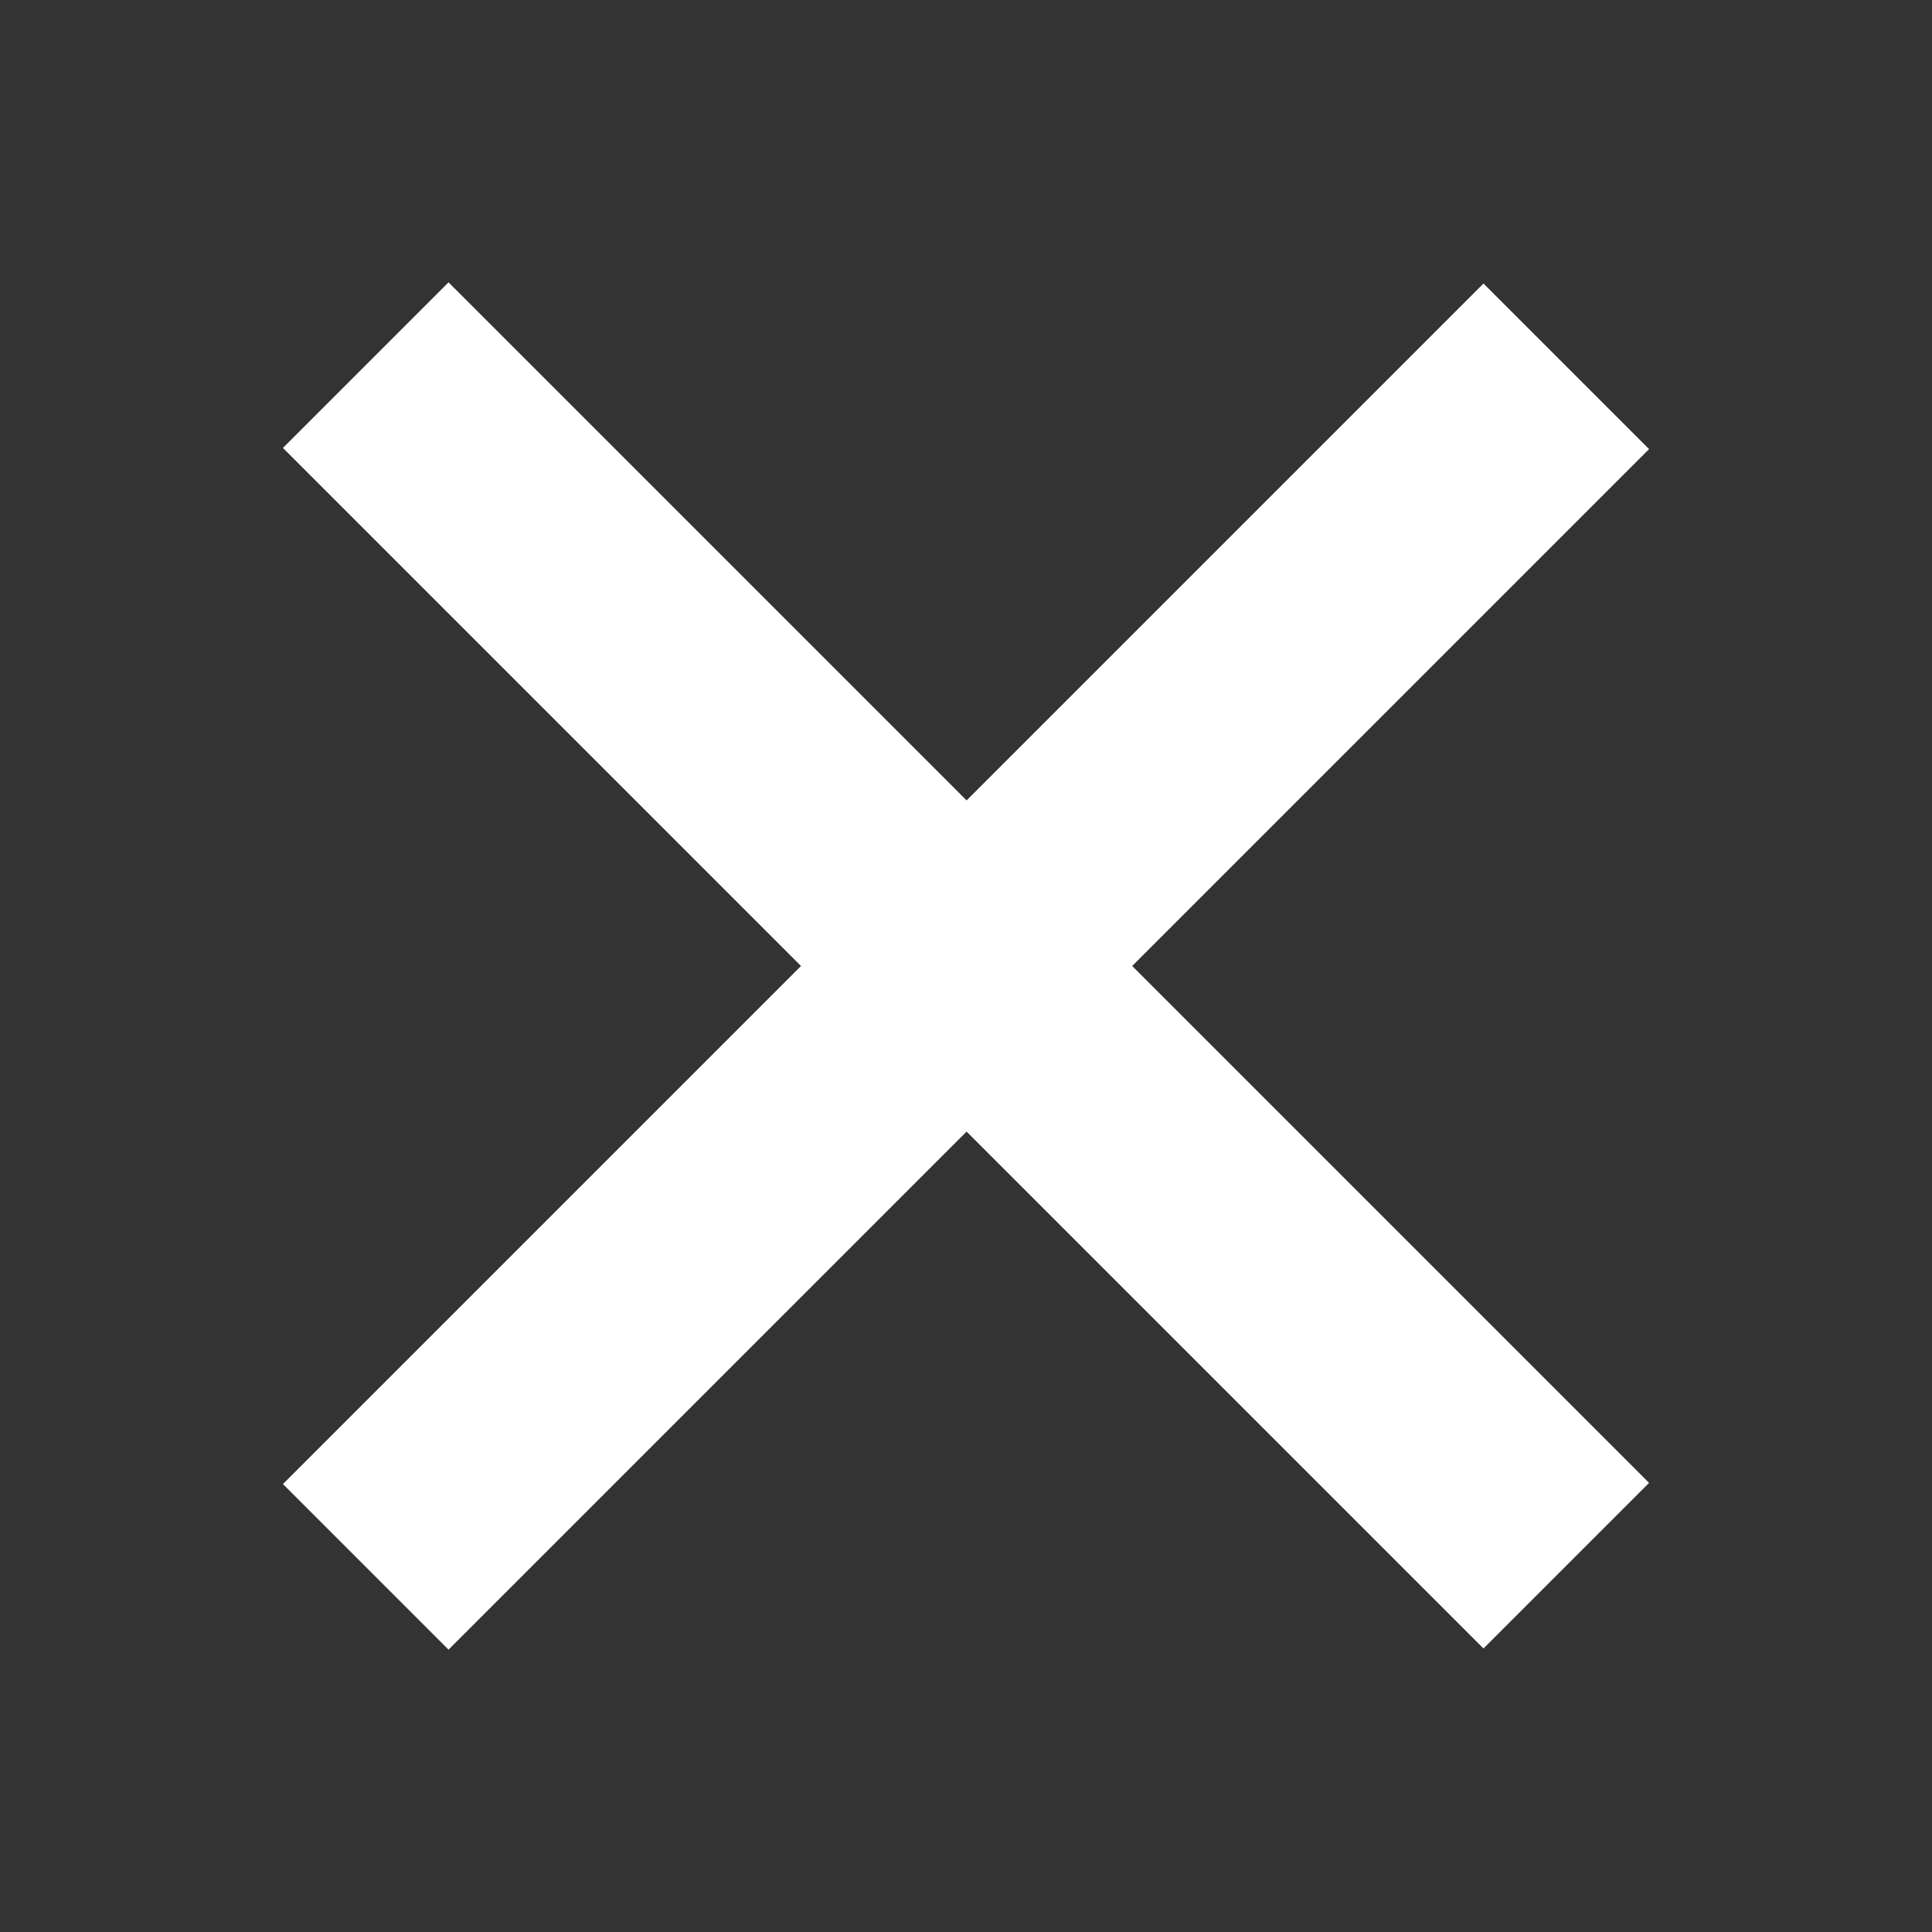 <?xml version="1.0" encoding="UTF-8"?>
<svg width="33px" height="33px" viewBox="0 0 33 33" version="1.1" xmlns="http://www.w3.org/2000/svg" xmlns:xlink="http://www.w3.org/1999/xlink">
    <rect x="0" y="0" width="33" height="33" fill="#333333" stroke="none"/>
    <title>header-toggle-active</title>
    <g id="header-toggle-active" stroke="none" stroke-width="1" fill="none" fill-rule="evenodd">
        <g id="Group" transform="translate(4.5, 4.5)" fill="#FFFFFF">
            <polygon id="Rectangle" transform="translate(12, 11.99) rotate(-315) translate(-12, -11.99) " points="-2.5 9.99 26.5 9.99 26.5 13.99 -2.5 13.99"></polygon>
            <polygon id="Rectangle-Copy" transform="translate(12, 12.01) rotate(-45) translate(-12, -12.01) " points="-2.5 10.01 26.5 10.01 26.5 14.01 -2.5 14.01"></polygon>
        </g>
    </g>
</svg>
